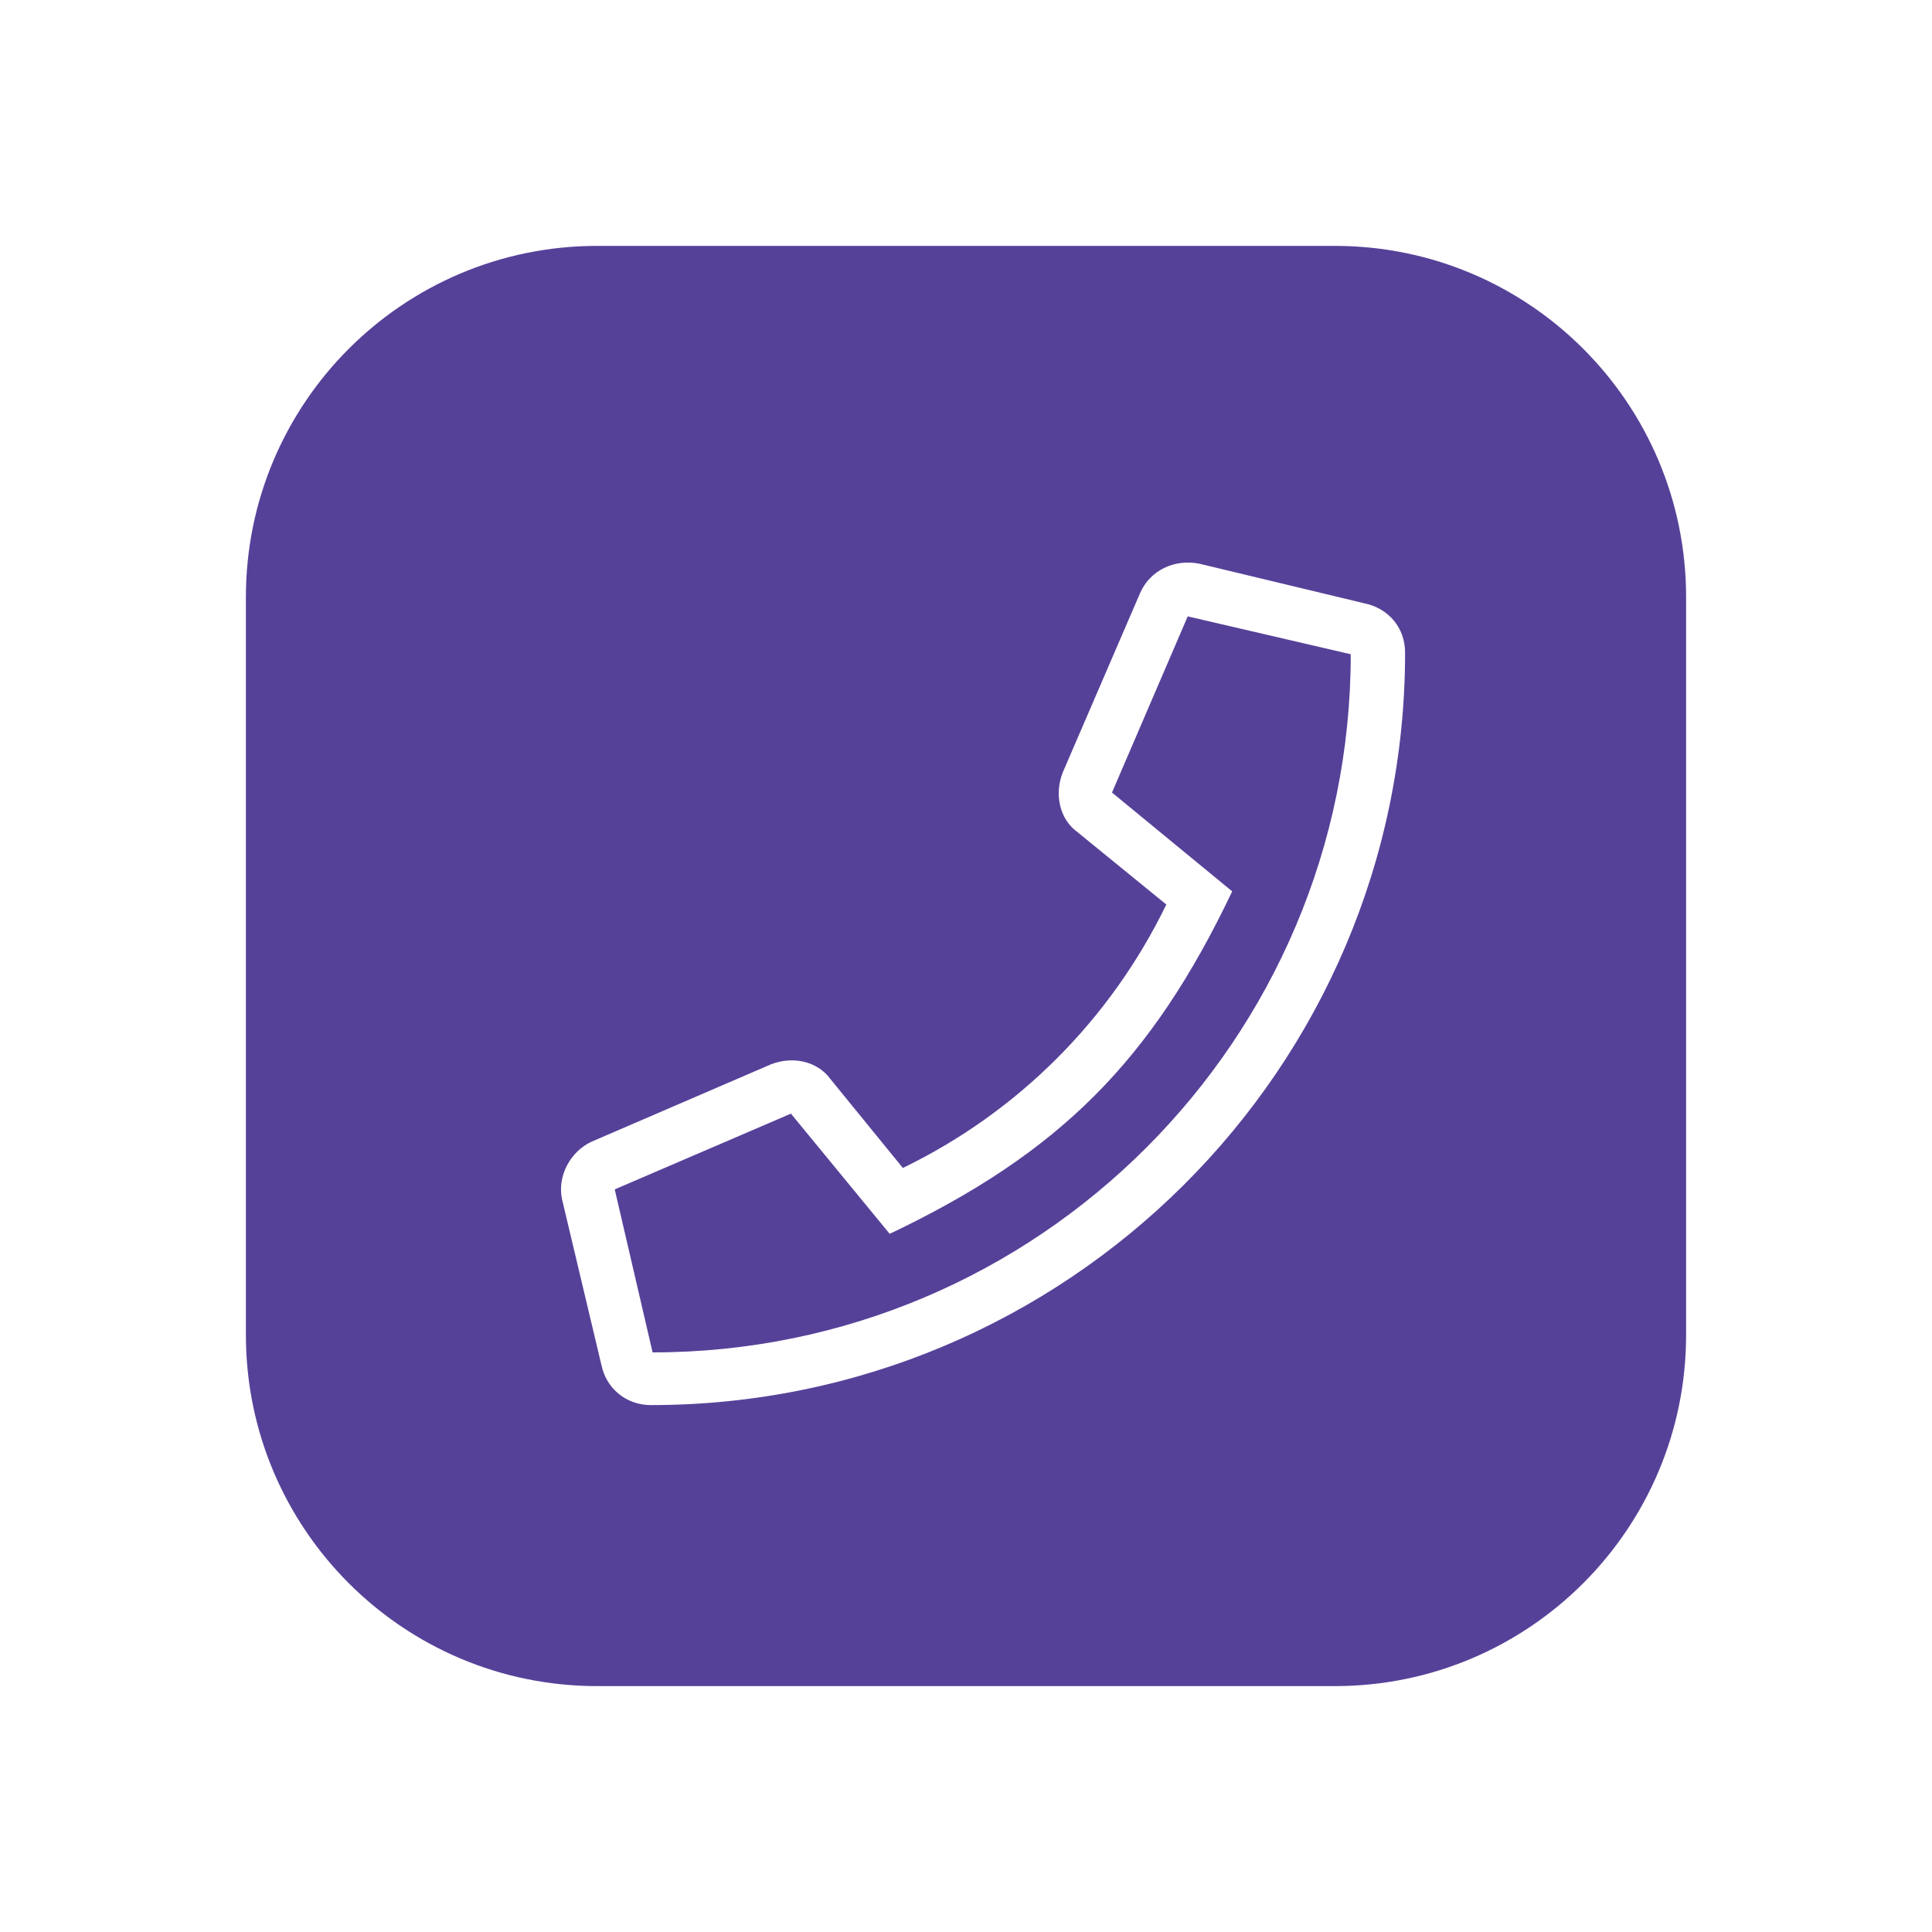 <svg width="55" height="55" viewBox="0 0 55 55" fill="none" xmlns="http://www.w3.org/2000/svg">
<g filter="url(#filter0_d_17_206)">
<path d="M3 13C3 7.477 7.477 3 13 3H34C39.523 3 44 7.477 44 13V34C44 39.523 39.523 44 34 44H13C7.477 44 3 39.523 3 34V13Z" fill="#564199"/>
<path d="M34.828 13.172L30.141 12.047C29.438 11.906 28.734 12.234 28.453 12.891L26.25 18C26.016 18.609 26.156 19.312 26.672 19.688L29.203 21.75C27.609 25.031 24.984 27.656 21.703 29.25L19.641 26.719C19.266 26.203 18.562 26.062 17.953 26.297L12.844 28.5C12.234 28.781 11.859 29.484 12 30.141L13.125 34.875C13.266 35.531 13.828 36 14.531 36C26.344 36 36 26.438 36 14.578C36 13.875 35.531 13.312 34.828 13.172ZM14.578 34.5L13.5 29.859L18.516 27.703L21.328 31.125C26.156 28.828 28.781 26.203 31.078 21.375L27.656 18.562L29.812 13.547L34.453 14.625C34.453 25.594 25.547 34.5 14.578 34.5Z" fill="white"/>
</g>
<defs>
<filter id="filter0_d_17_206" x="0" y="0" width="55" height="55" filterUnits="userSpaceOnUse" color-interpolation-filters="sRGB">
<feFlood flood-opacity="0" result="BackgroundImageFix"/>
<feColorMatrix in="SourceAlpha" type="matrix" values="0 0 0 0 0 0 0 0 0 0 0 0 0 0 0 0 0 0 127 0" result="hardAlpha"/>
<feOffset dx="4" dy="4"/>
<feGaussianBlur stdDeviation="3.5"/>
<feComposite in2="hardAlpha" operator="out"/>
<feColorMatrix type="matrix" values="0 0 0 0 0 0 0 0 0 0 0 0 0 0 0 0 0 0 0.25 0"/>
<feBlend mode="normal" in2="BackgroundImageFix" result="effect1_dropShadow_17_206"/>
<feBlend mode="normal" in="SourceGraphic" in2="effect1_dropShadow_17_206" result="shape"/>
</filter>
</defs>
</svg>
